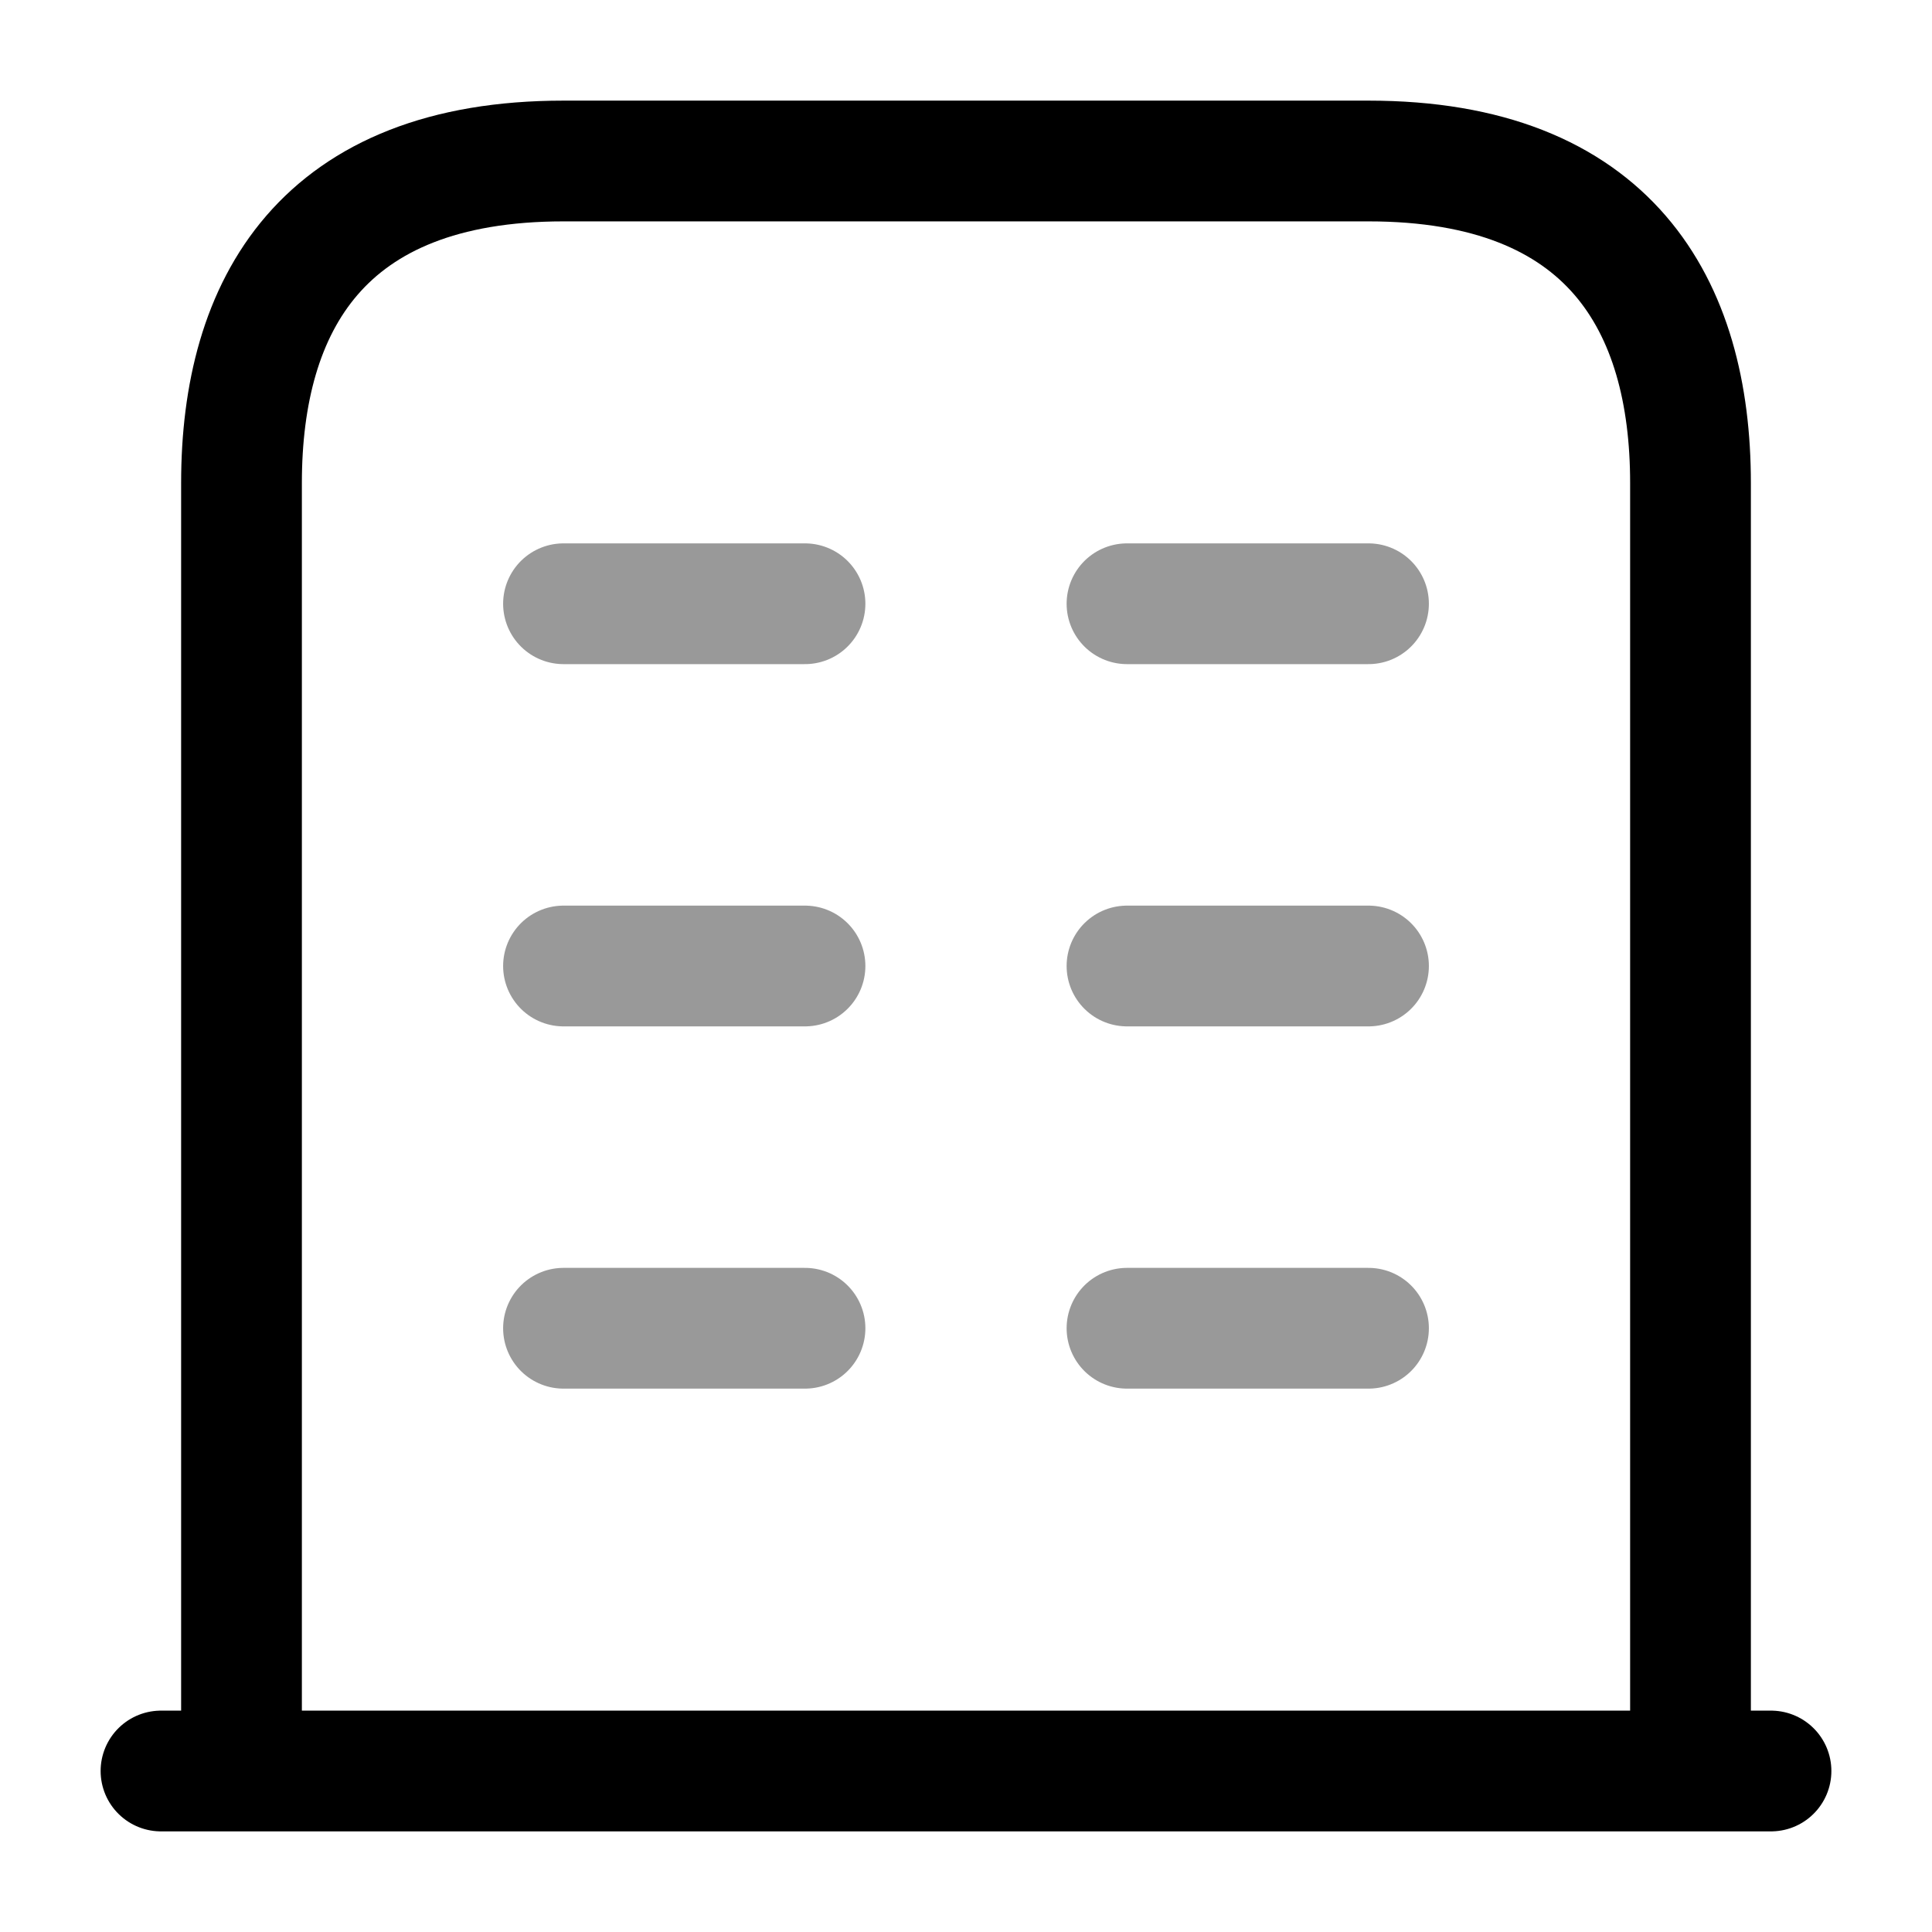 <svg width="24" height="24" viewBox="0 0 24 24" fill="none" xmlns="http://www.w3.org/2000/svg">
<path d="M2 22H22M17 2H7C4 2 3 3.79 3 6V22H21V6C21 3.79 20 2 17 2Z" stroke="black" stroke-width="1.5" stroke-miterlimit="10" stroke-linecap="round" stroke-linejoin="round"/>
<path opacity="0.4" d="M7 16.5H10M14 16.5H17M7 12H10M14 12H17M7 7.5H10M14 7.5H17" stroke="black" stroke-width="1.5" stroke-miterlimit="10" stroke-linecap="round" stroke-linejoin="round"/>
</svg>
